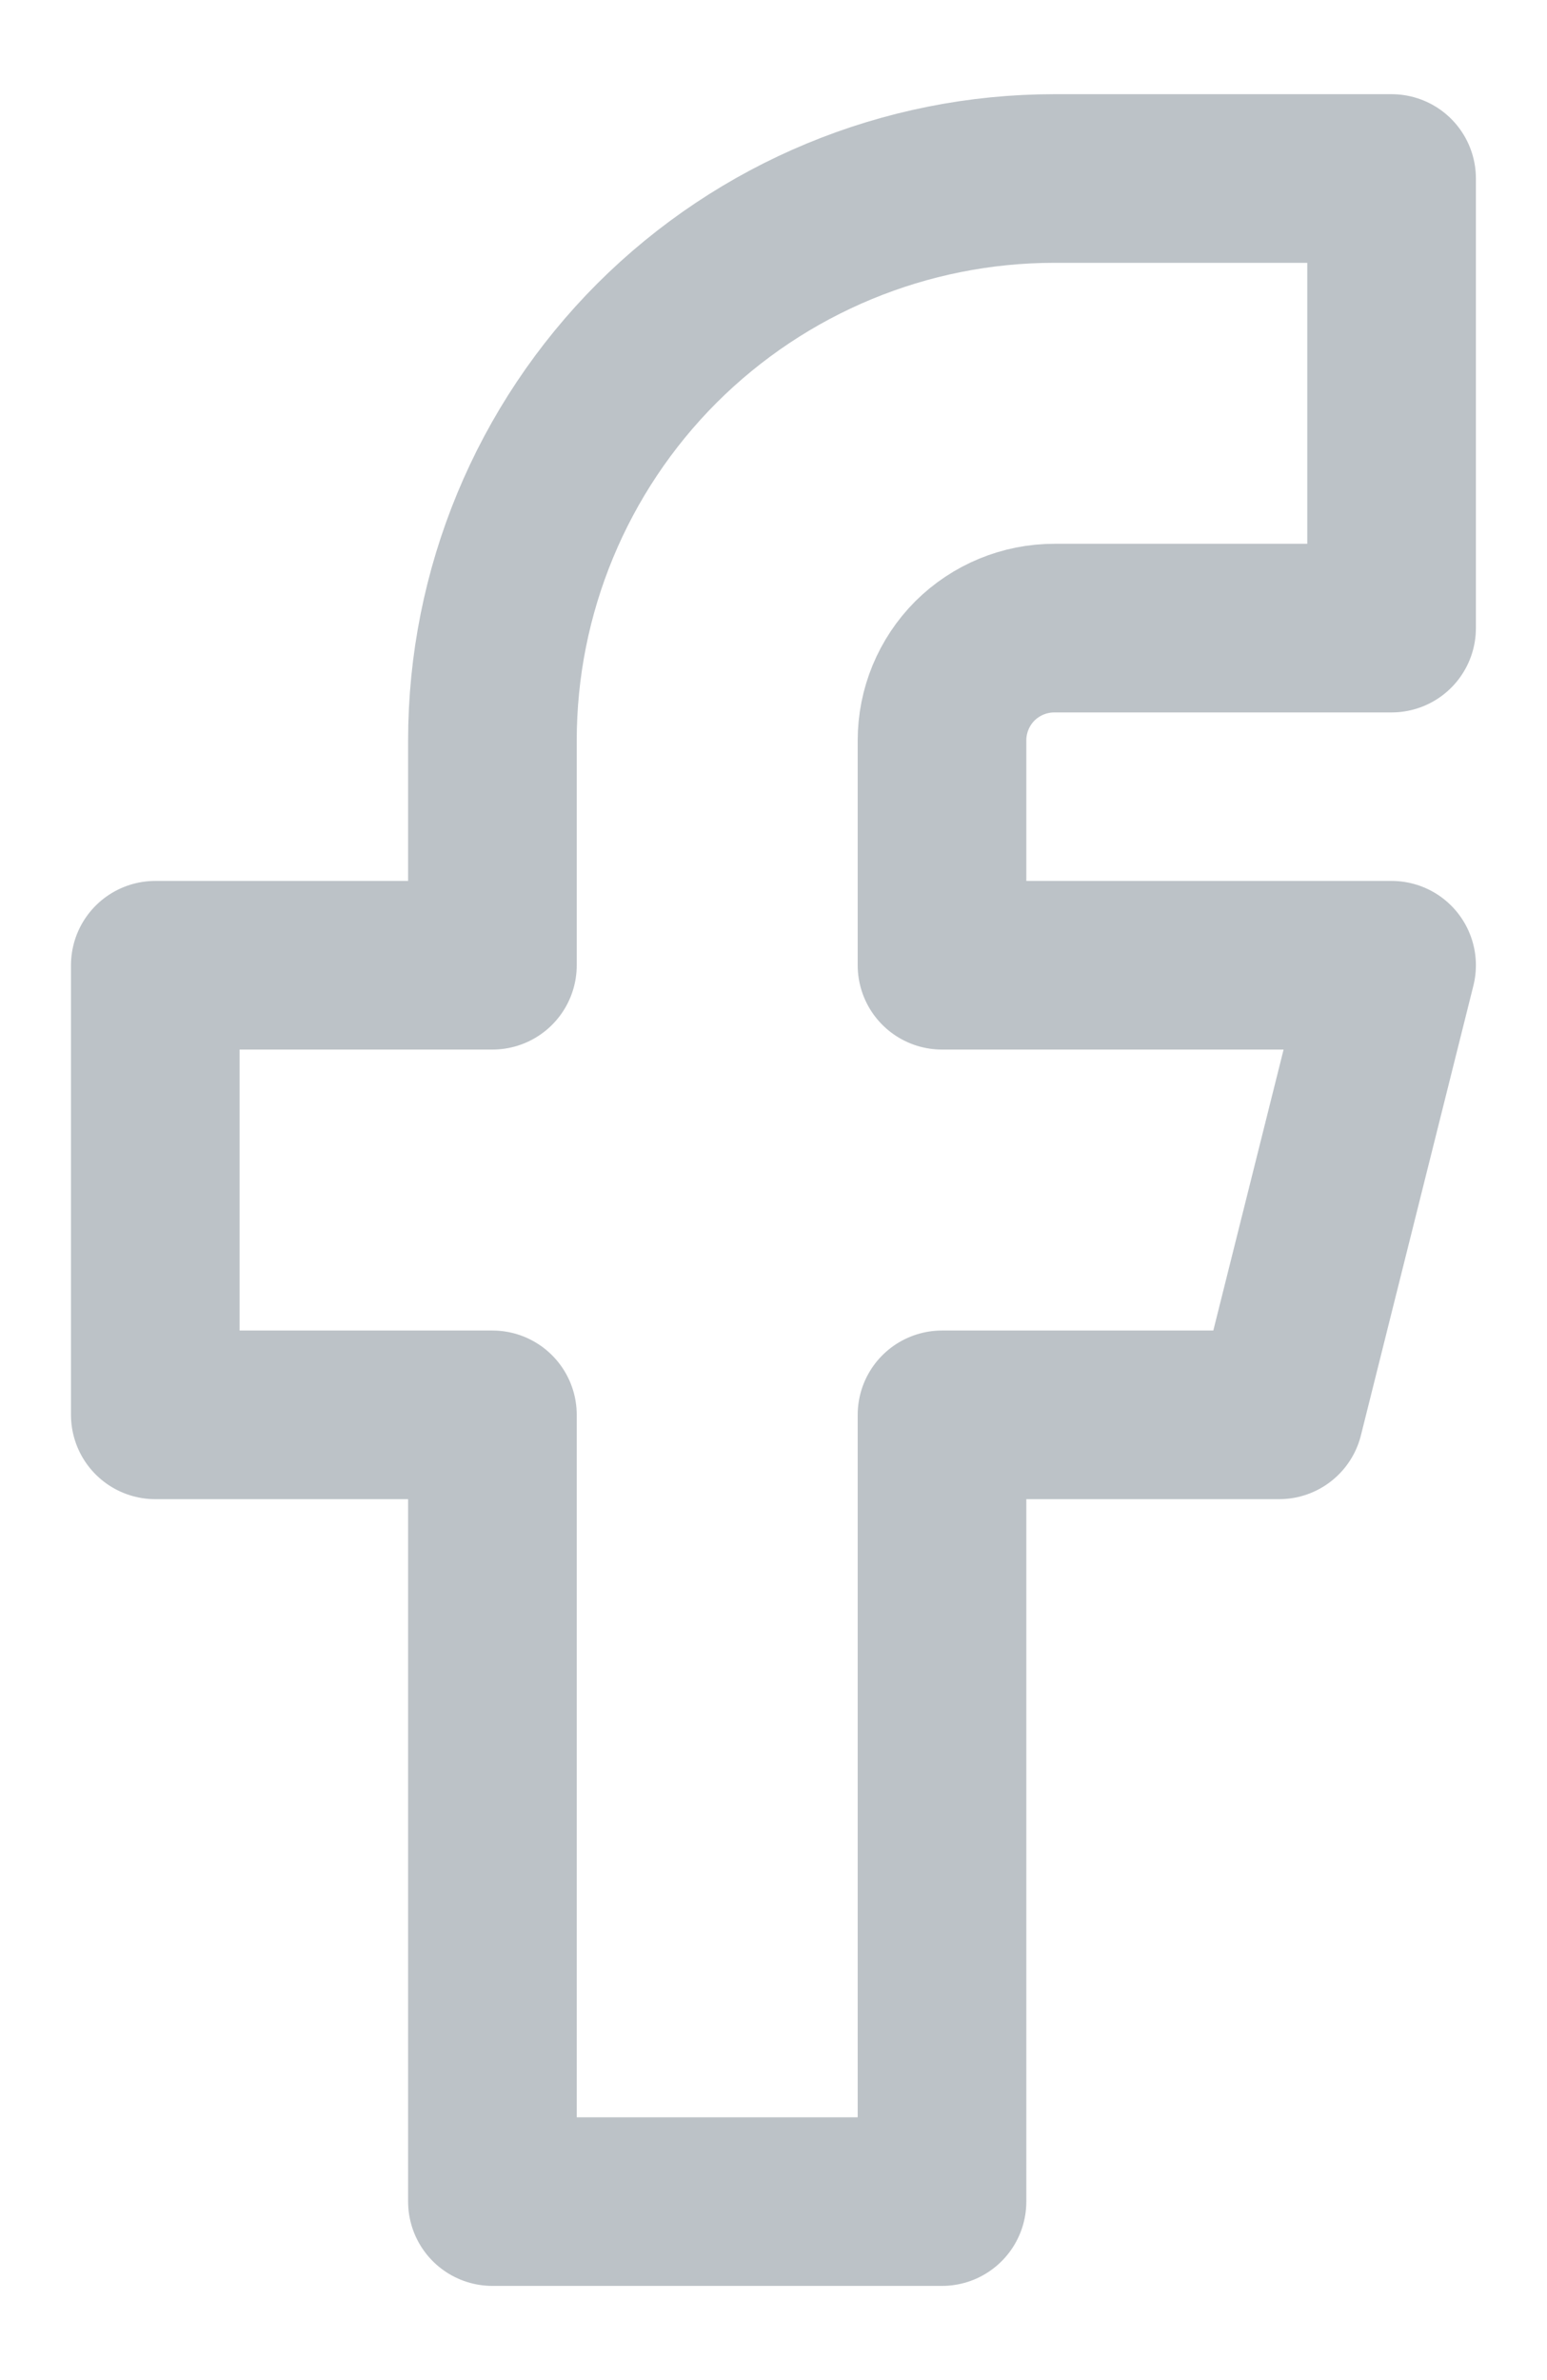 <svg width="13" height="20" viewBox="0 0 13 20" fill="none" xmlns="http://www.w3.org/2000/svg">
<path opacity="0.7" d="M1.305 8.111V11.889H4.138V18.5H7.916V11.889H10.749L11.694 8.111H7.916V6.222C7.916 5.972 8.015 5.732 8.192 5.554C8.37 5.377 8.61 5.278 8.86 5.278H11.694V1.5H8.86C7.608 1.5 6.407 1.998 5.521 2.883C4.636 3.769 4.138 4.97 4.138 6.222V8.111H1.305Z" stroke="#A0A9B0" stroke-width="1.417" stroke-linecap="round" stroke-linejoin="round"/>
</svg>

